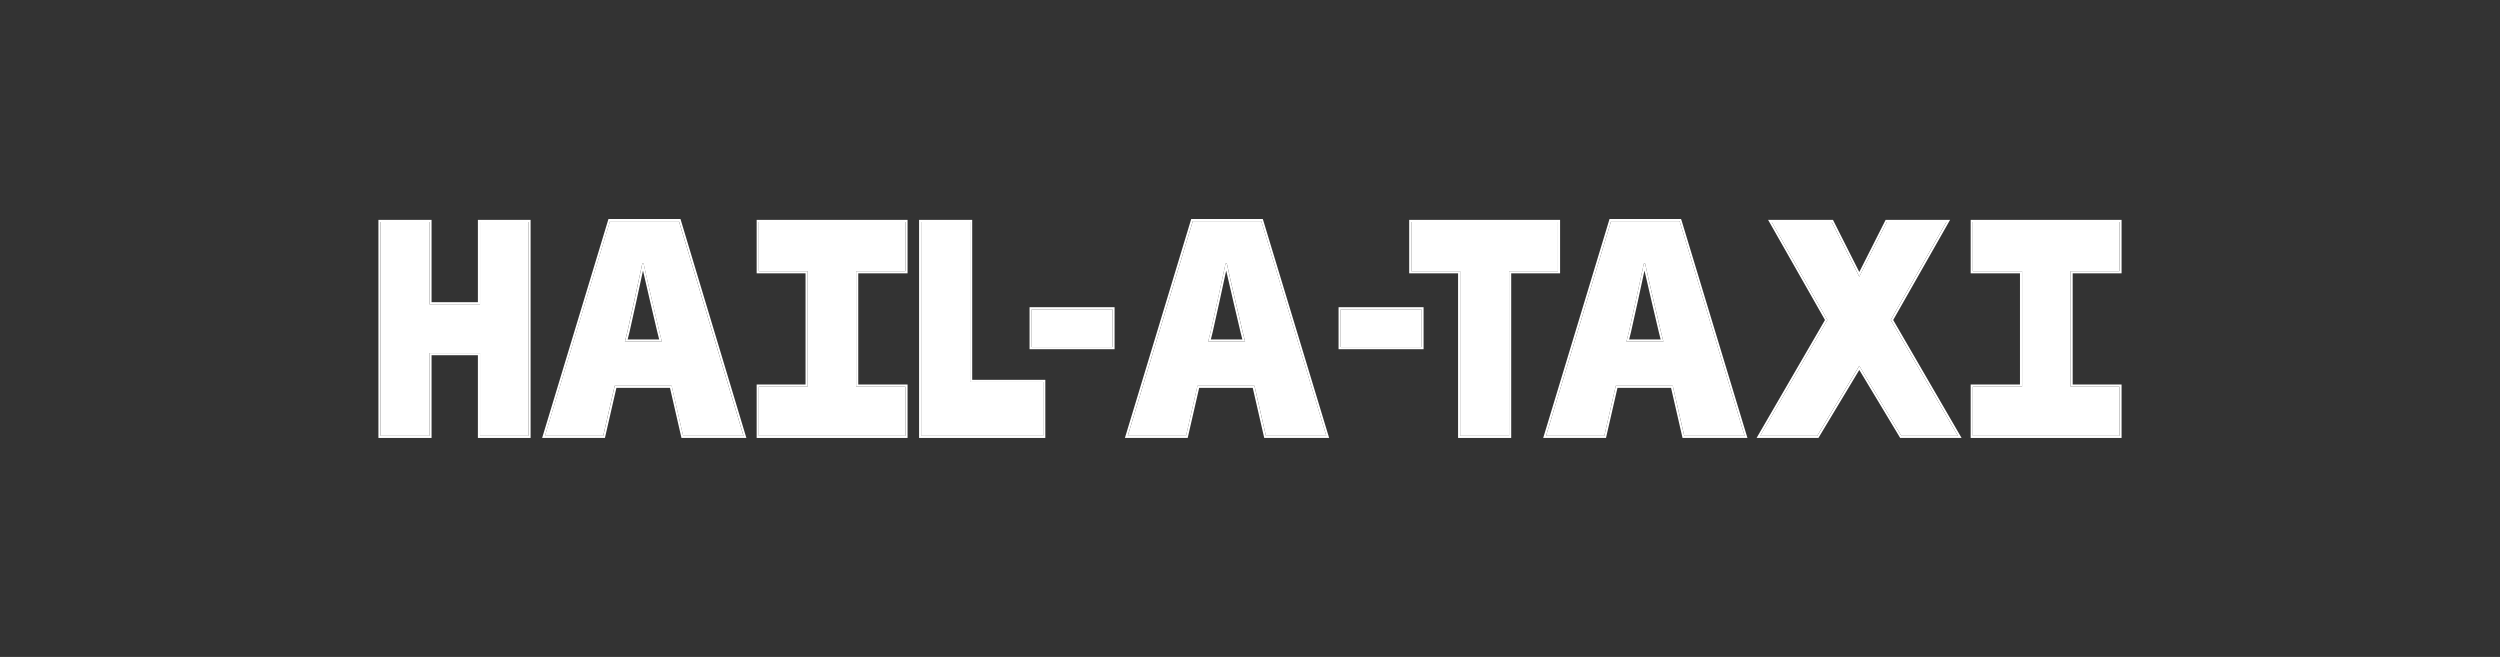 <svg width="274" height="72" viewBox="0 0 274 72" fill="none" xmlns="http://www.w3.org/2000/svg">
<rect x="0" y="0" width="274" height="72" fill="#333333" stroke="none"/>
<path d="M160.036 47.766V29.723H154.679V24.329H170.751V29.723H165.394V47.766H160.083H160.036Z" fill="white"/>
<path d="M170.753 29.725V24.331H154.68V29.725H160.038V47.767H165.395V29.725H170.753ZM170.985 29.957H165.628V48H159.805V29.957H154.447V24.098H170.985V29.957Z" fill="white"/>
<path d="M226.932 29.723V42.371H232.289V47.766H216.217V42.371H221.621V29.723H216.217V24.329H232.289V29.723H226.932Z" fill="white"/>
<path d="M232.291 42.373H226.933V29.725H232.291V24.331H216.218V29.725H221.622V42.373H216.218V47.767H232.291V42.373ZM232.524 29.957H227.166V42.141H232.524V48H215.985V42.141H221.389V29.957H215.985V24.098H232.524V29.957Z" fill="white"/>
<path d="M93.831 29.723V42.371H99.235V47.766H83.163V42.371H88.52V29.723H83.163V24.329H99.235V29.723H93.831Z" fill="white"/>
<path d="M99.235 42.373H93.831V29.725H99.235V24.331H83.163V29.725H88.52V42.373H83.163V47.767H99.235V42.373ZM99.468 29.957H94.064V42.141H99.468V48H82.93V42.141H88.287V29.957H82.93V24.098H99.468V29.957Z" fill="white"/>
<path d="M100.959 47.766V24.329H106.316V41.86H114.329V47.766H100.959Z" fill="white"/>
<path d="M114.334 41.862H106.321V24.331H100.963V47.767H114.334V41.862ZM106.554 41.629H114.567V48H100.73V24.098H106.554V41.629Z" fill="white"/>
<path d="M52.611 47.766V38.698H47.067V47.766H41.71V24.329H47.067V33.35H52.611V24.329H57.922V47.766H52.611Z" fill="white"/>
<path d="M47.066 24.331H41.709V47.767H47.066V38.7H52.61V47.767H57.92V24.331H52.61V33.352H47.066V24.331ZM58.153 48H52.377V38.932H47.299V48H41.476V24.098H47.299V33.12H52.377V24.098H58.153V48Z" fill="white"/>
<path d="M214.584 47.766H208.388L203.776 40.093L199.163 47.766H192.921L200.282 35.071L194.179 24.329H200.747L203.776 30.328L206.804 24.329H213.326L207.223 35.071L214.584 47.766Z" fill="white"/>
<path d="M200.895 24.098L200.959 24.226L203.779 29.813L206.664 24.098H213.729L207.495 35.071L214.991 48H208.259L208.192 47.887L203.779 40.546L199.367 47.887L199.299 48H192.521L200.017 35.071L193.783 24.098H200.895ZM194.182 24.331L200.285 35.072L192.924 47.767H199.167L203.779 40.095L208.391 47.767H214.587L207.227 35.072L213.329 24.331H206.807L203.779 30.329L200.751 24.331H194.182Z" fill="white"/>
<path d="M74.402 24.233H66.855L59.727 47.763H66.11L67.368 42.275H73.61L74.868 47.763H81.483L74.402 24.233ZM68.486 37.439L68.765 36.323C69.278 34.091 69.883 31.255 70.396 28.883H70.536C71.048 31.255 71.747 34.091 72.259 36.323L72.539 37.439H68.532H68.486Z" fill="white"/>
<path d="M74.581 24L74.63 24.166L81.802 47.995H74.688L73.43 42.508H67.559L66.301 47.995H59.419L66.688 24H74.581ZM59.733 47.762H66.115L67.373 42.275H73.615L74.873 47.762H81.489L74.408 24.233H66.861L59.733 47.762ZM70.541 28.883C71.053 31.255 71.752 34.091 72.265 36.323L72.544 37.44H68.491L68.771 36.323C69.283 34.091 69.889 31.255 70.401 28.883H70.541ZM70.472 29.655C69.996 31.863 69.46 34.364 68.998 36.375L68.996 36.38L68.789 37.207H72.246L72.039 36.38L72.037 36.375C71.577 34.371 70.964 31.866 70.472 29.655Z" fill="white"/>
<path d="M138.282 24.233H130.735L123.607 47.763H129.99L131.248 42.275H137.49L138.748 47.763H145.363L138.236 24.233H138.282ZM132.412 37.439L132.692 36.323C133.204 34.091 133.81 31.255 134.322 28.883H134.462C134.975 31.255 135.673 34.091 136.186 36.323L136.465 37.439H132.459H132.412Z" fill="white"/>
<path d="M138.279 24H138.398L138.455 24.166L145.674 47.995H138.559L137.301 42.508H131.43L130.172 47.995H123.29L130.559 24H138.279ZM123.604 47.762H129.986L131.244 42.275H137.487L138.745 47.762H145.36L138.232 24.233H130.732L123.604 47.762ZM134.458 28.883C134.971 31.255 135.67 34.091 136.182 36.323L136.462 37.44H132.409L132.688 36.323C133.201 34.091 133.806 31.255 134.319 28.883H134.458ZM134.39 29.655C133.914 31.863 133.377 34.364 132.915 36.375L132.914 36.38L132.707 37.207H136.164L135.956 36.38L135.955 36.375C135.495 34.371 134.882 31.866 134.39 29.655Z" fill="white"/>
<path d="M184.126 24.233H176.579L169.451 47.763H175.833L177.091 42.275H183.334L184.592 47.763H191.207L184.079 24.233H184.126ZM178.256 37.439L178.536 36.323C179.048 34.091 179.654 31.255 180.166 28.883H180.306C180.818 31.255 181.517 34.091 182.029 36.323L182.309 37.439H178.303H178.256Z" fill="white"/>
<path d="M184.124 24H184.239L184.301 24.166L191.519 47.995H184.405L183.147 42.508H177.276L176.018 47.995H169.136L176.404 24H184.124ZM169.45 47.762H175.832L177.09 42.275H183.332L184.59 47.762H191.206L184.078 24.233H176.577L169.45 47.762ZM180.304 28.883C180.817 31.255 181.516 34.091 182.028 36.323L182.307 37.44H178.255L178.534 36.323C179.046 34.091 179.652 31.255 180.165 28.883H180.304ZM180.235 29.655C179.759 31.863 179.223 34.364 178.761 36.375L178.76 36.38L178.553 37.207H182.009L181.802 36.38L181.801 36.375C181.341 34.371 180.727 31.866 180.235 29.655Z" fill="white"/>
<path d="M146.943 38.042V33.904H155.795V38.042H146.943Z" fill="white"/>
<path d="M155.791 33.902H146.94V38.041H155.791V33.902ZM156.024 38.273H146.707V33.669H156.024V38.273Z" fill="white"/>
<path d="M113.071 38.042V33.904H121.923V38.042H113.071Z" fill="white"/>
<path d="M121.924 33.902H113.073V38.041H121.924V33.902ZM122.157 38.273H112.84V33.669H122.157V38.273Z" fill="white"/>
</svg>
